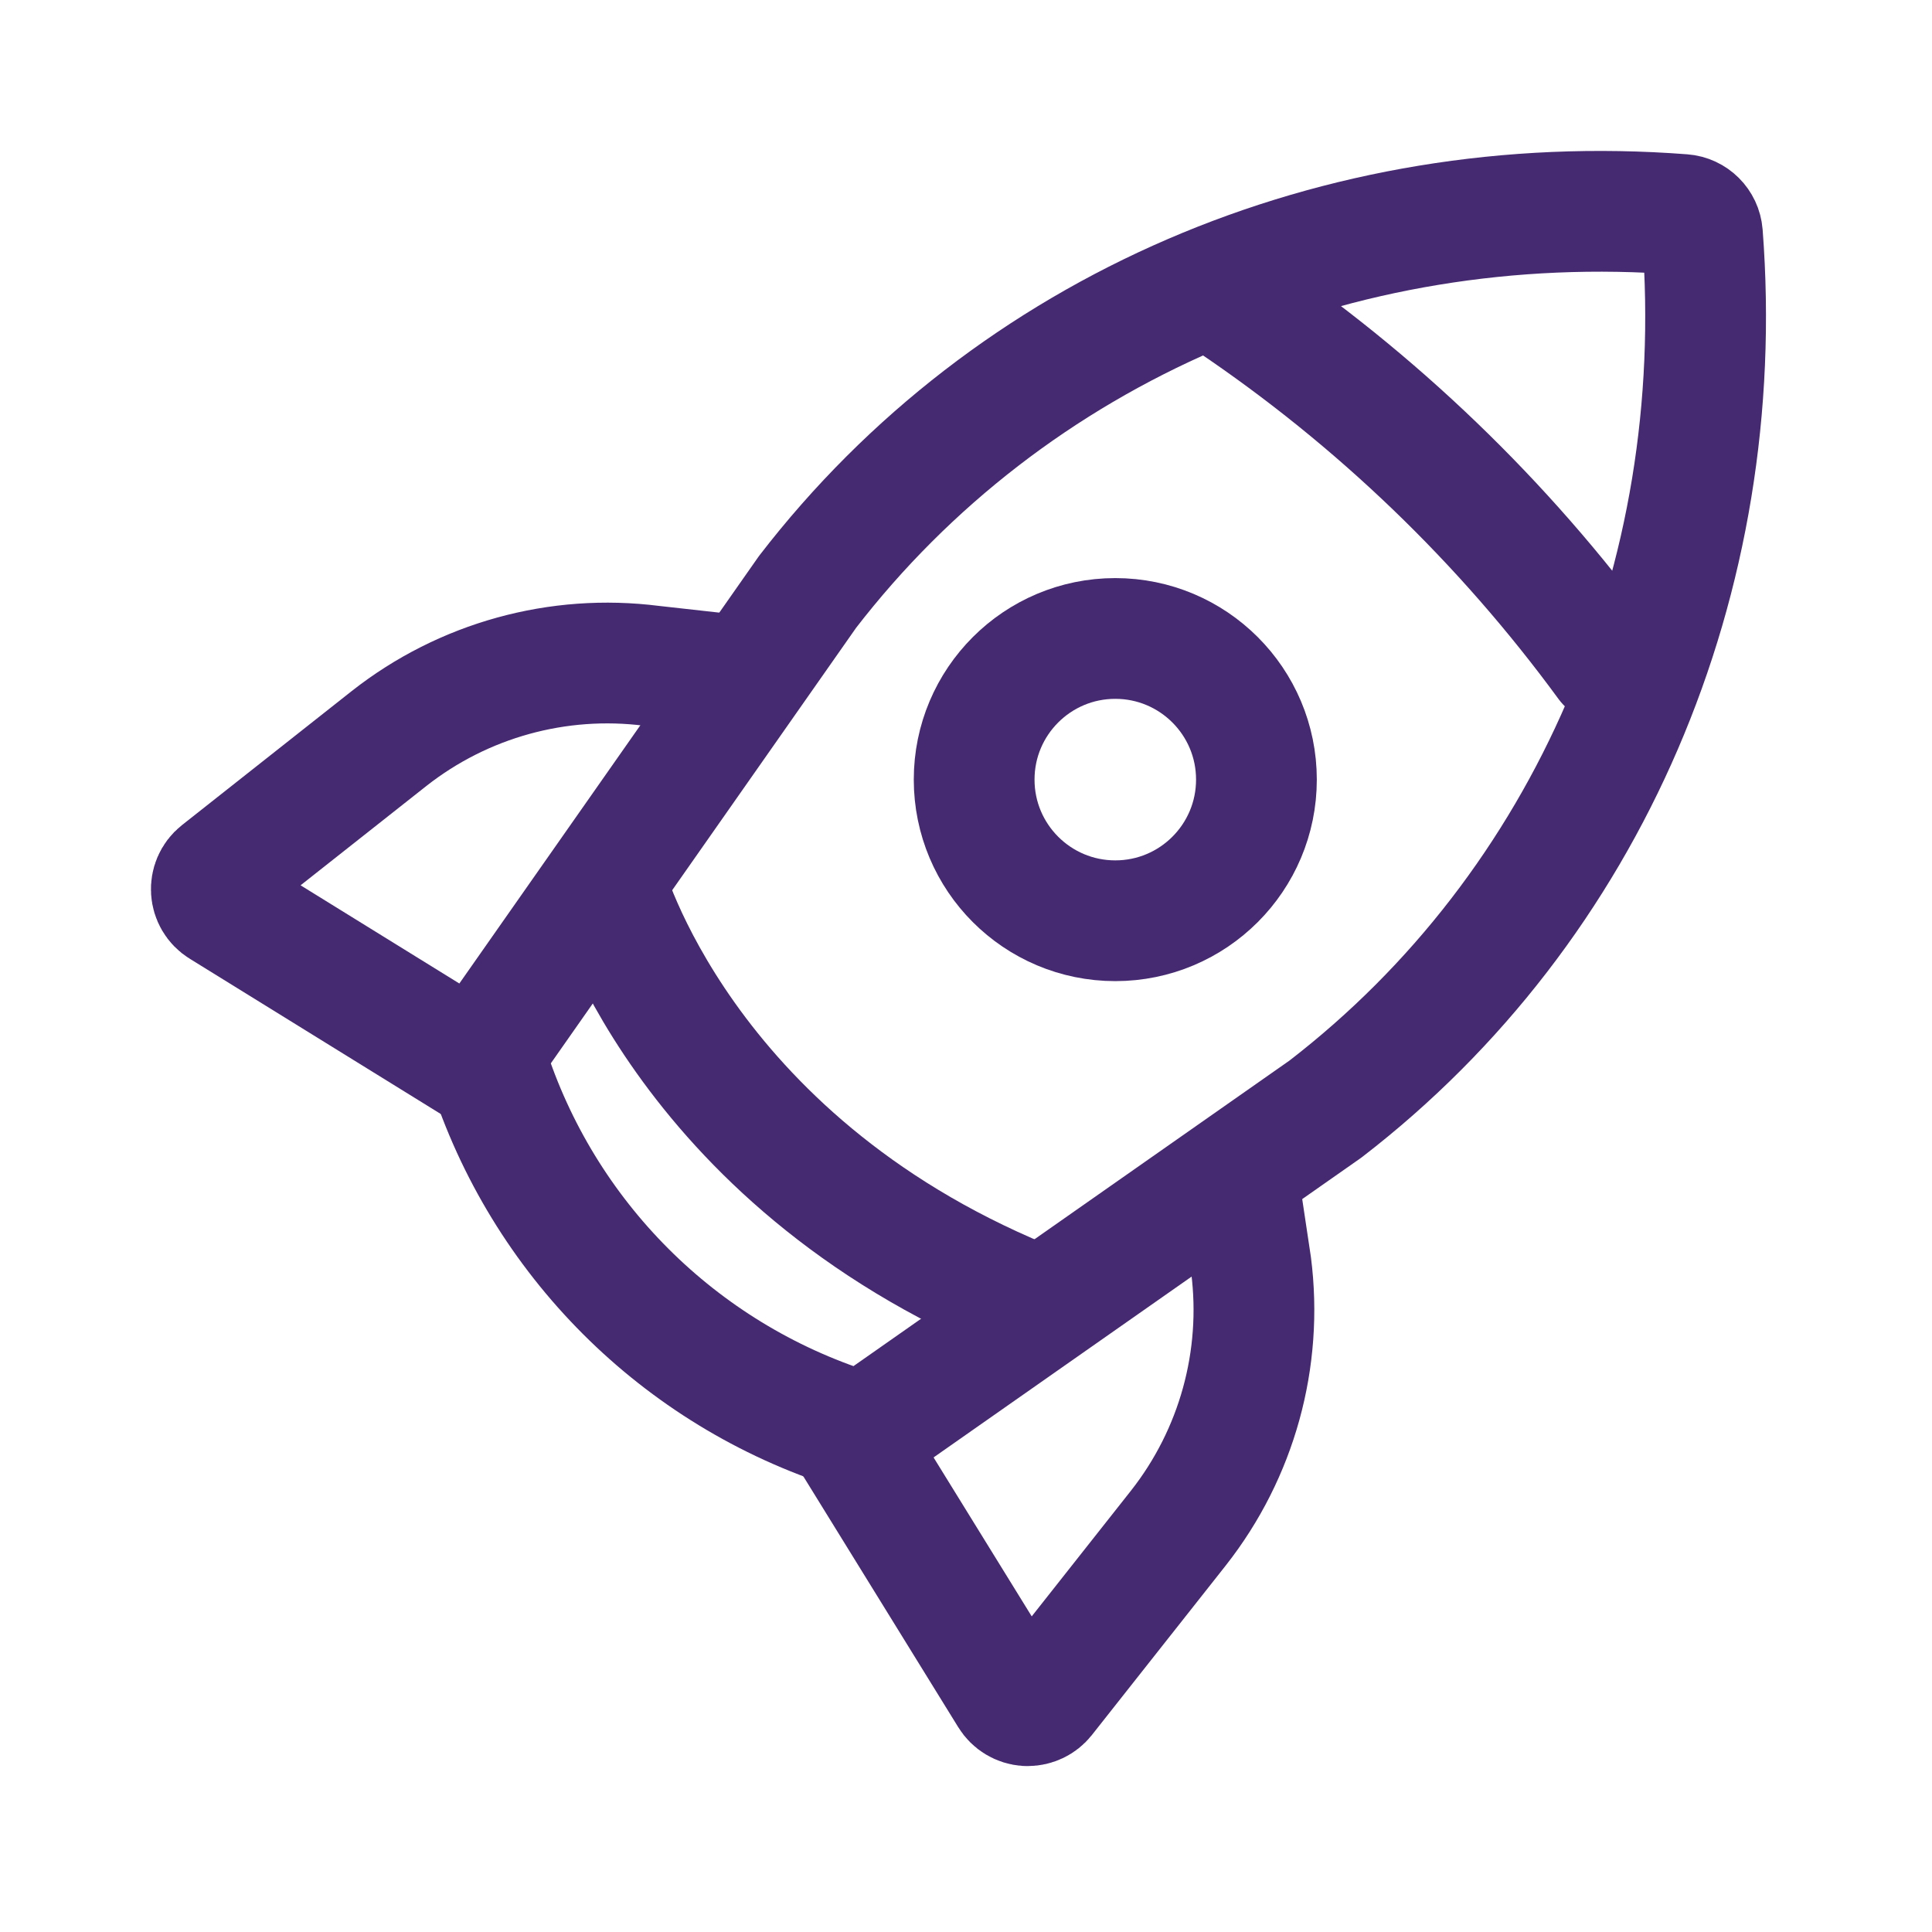 <svg width="64" height="64" viewBox="0 0 64 64" fill="none" xmlns="http://www.w3.org/2000/svg">
<path d="M40.984 38.847L41.444 41.914C41.84 45.019 40.974 48.152 39.04 50.613L34.6 56.236C34.465 56.405 34.262 56.502 34.047 56.503H34.005C33.774 56.488 33.565 56.362 33.445 56.165L28.09 47.494" stroke="#462A71" stroke-width="4" stroke-miterlimit="10" stroke-linecap="round" stroke-linejoin="round"/>
<path d="M16.131 35.497L7.339 30.059C6.919 29.803 6.883 29.207 7.268 28.902L12.892 24.461C15.352 22.528 18.486 21.662 21.59 22.057L24.739 22.408" stroke="#462A71" stroke-width="4" stroke-miterlimit="10" stroke-linecap="round" stroke-linejoin="round"/>
<path d="M28.481 47.397C28.403 47.397 28.325 47.384 28.252 47.359C22.491 45.525 17.978 41.011 16.144 35.251C16.07 35.036 16.103 34.8 16.233 34.614L26.75 19.609C33.468 10.891 44.297 6.224 55.743 7.106C56.091 7.132 56.368 7.409 56.395 7.756C57.275 19.202 52.61 30.032 43.917 36.732L43.891 36.751L28.887 47.266C28.768 47.35 28.627 47.396 28.481 47.397Z" stroke="#462A71" stroke-width="4" stroke-miterlimit="10" stroke-linecap="round" stroke-linejoin="round"/>
<path d="M40.602 9.867L40.765 9.977C45.585 13.221 49.805 17.279 53.237 21.968" stroke="#462A71" stroke-width="4" stroke-miterlimit="10" stroke-linecap="round" stroke-linejoin="round"/>
<path d="M20.047 29.212C20.047 29.212 22.527 38.36 33.908 43.073" stroke="#462A71" stroke-width="4" stroke-miterlimit="10" stroke-linecap="round" stroke-linejoin="round"/>
<path d="M36.945 30.501C39.527 30.501 41.621 28.408 41.621 25.825C41.621 23.243 39.527 21.15 36.945 21.15C34.363 21.15 32.27 23.243 32.27 25.825C32.27 28.408 34.363 30.501 36.945 30.501Z" stroke="#462A71" stroke-width="4" stroke-miterlimit="10" stroke-linecap="round" stroke-linejoin="round"/>
</svg>
